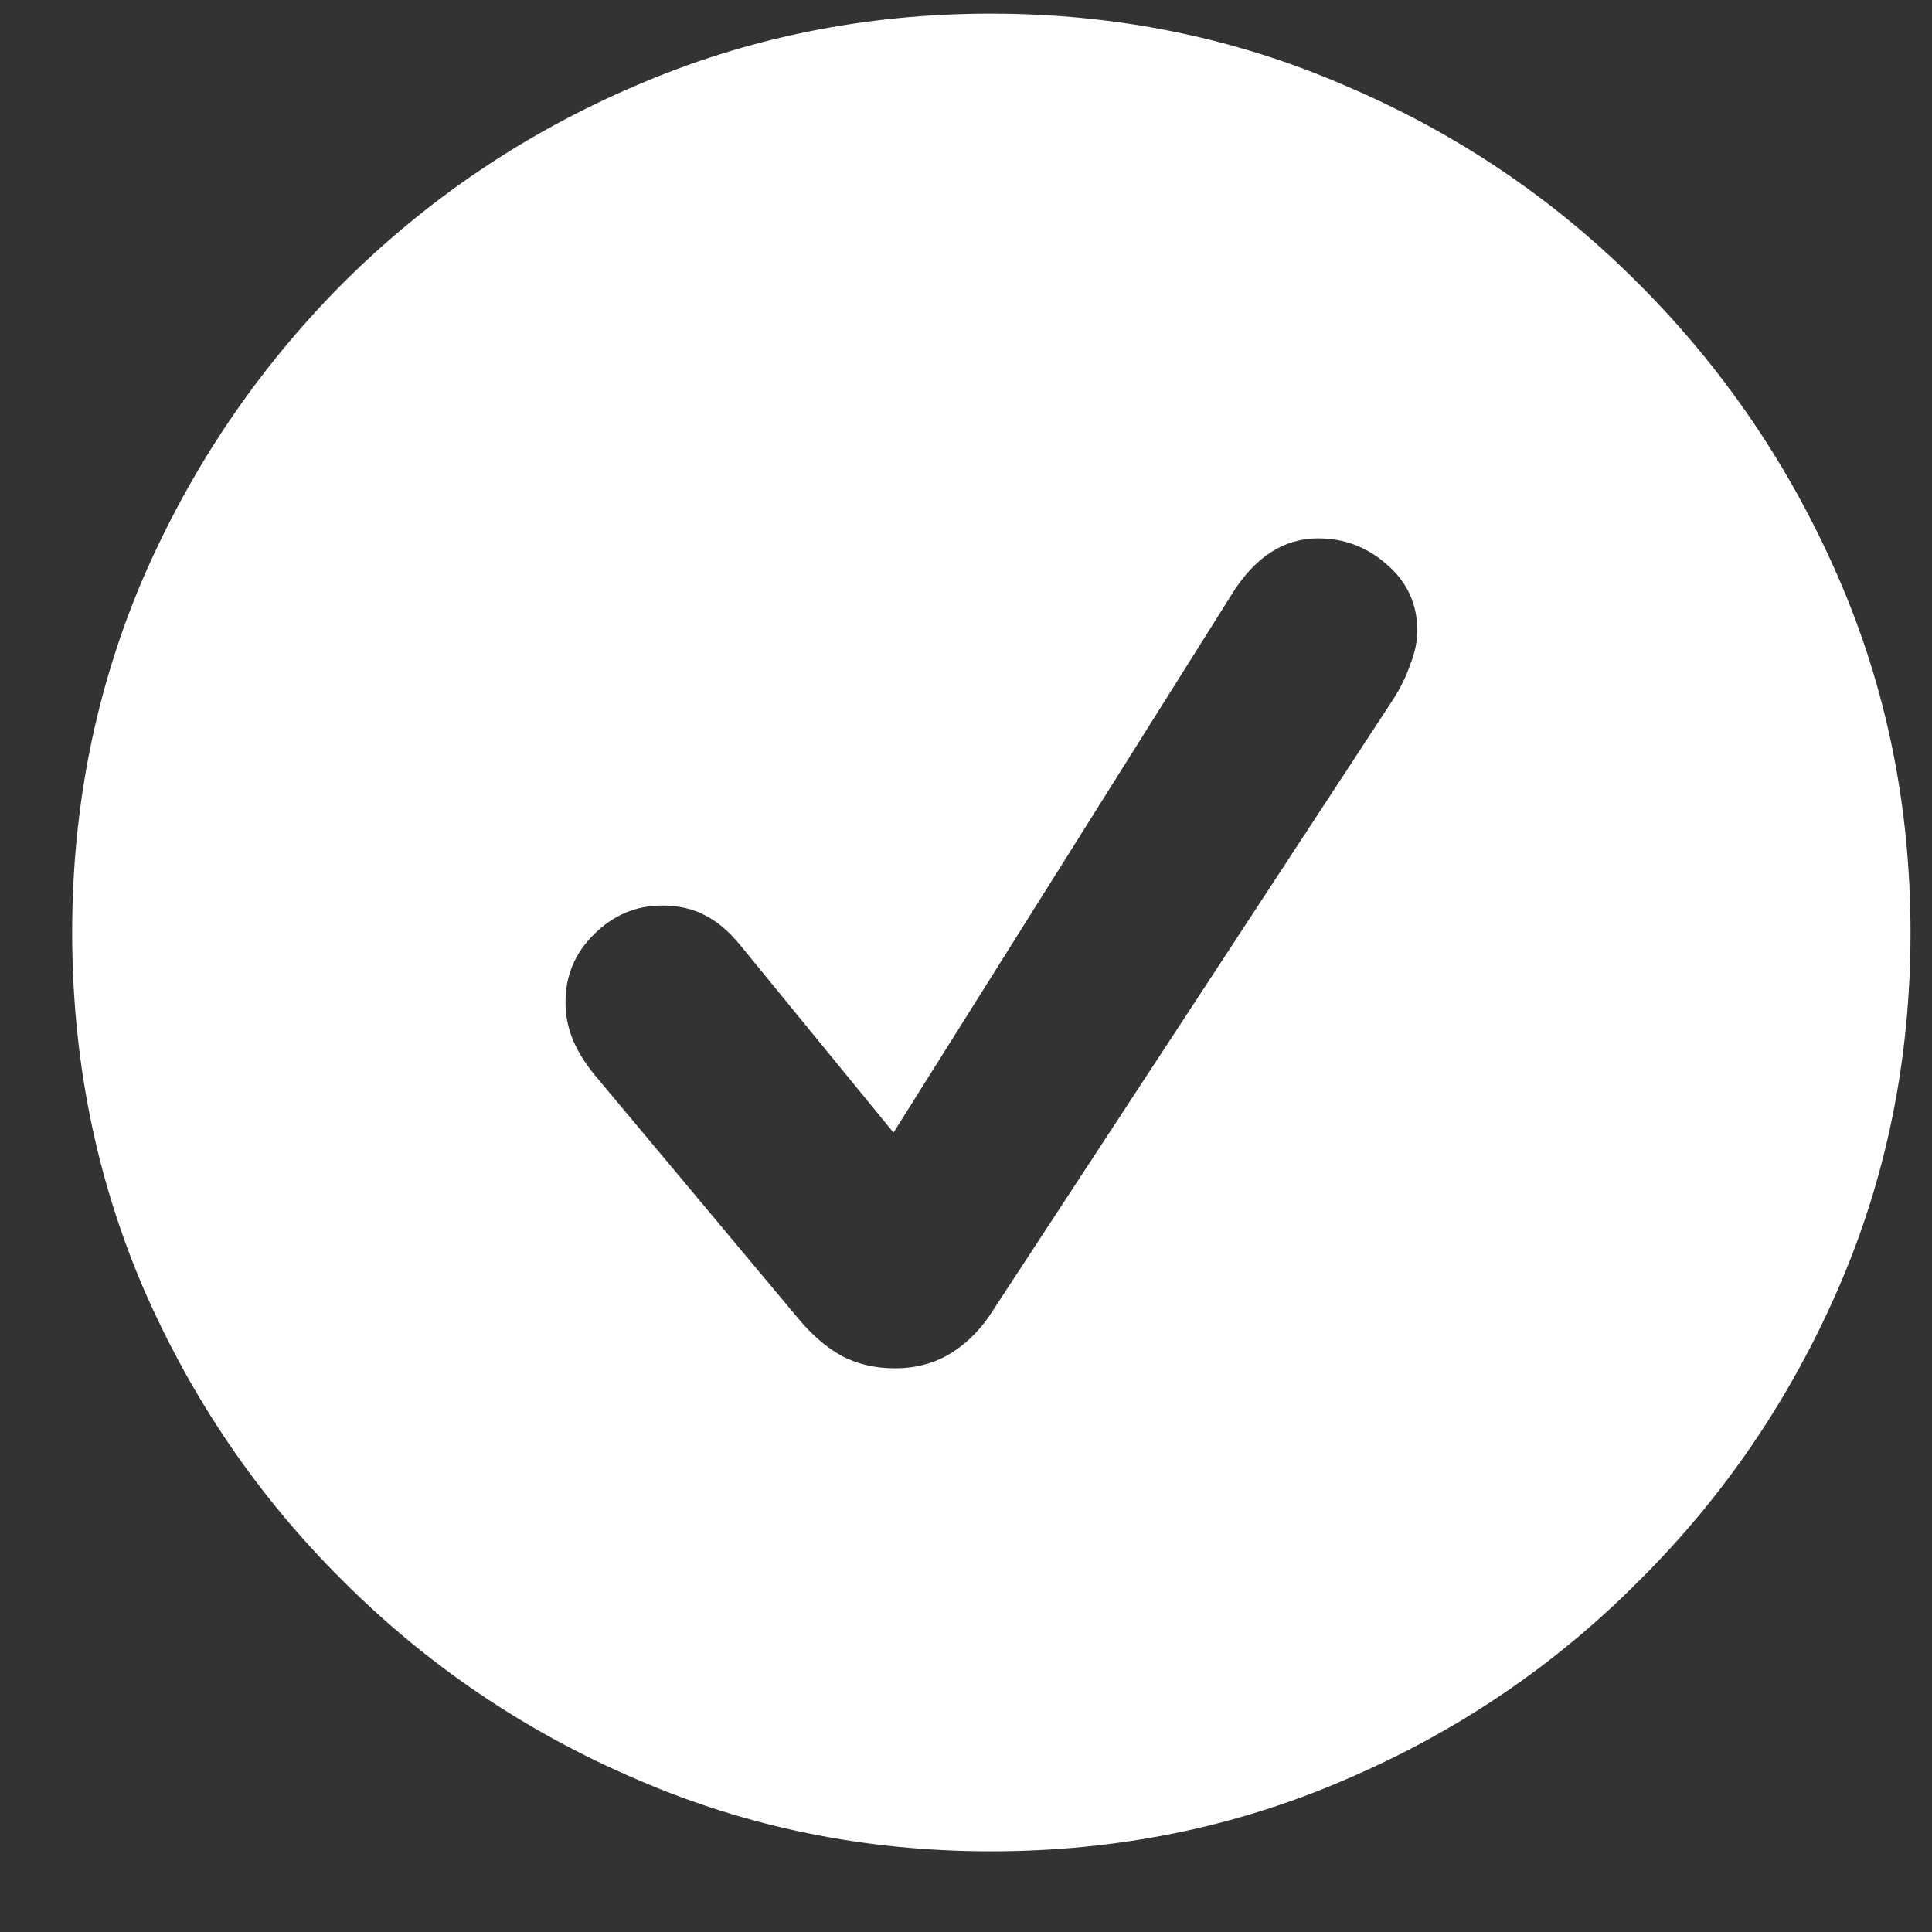 <svg width="17" height="17" viewBox="0 0 17 17" fill="none" xmlns="http://www.w3.org/2000/svg">
<rect x="0" y="0" width="17" height="17" fill="#333333" stroke="none"/>
<path d="M8.719 16.29C7.612 16.29 6.57 16.078 5.596 15.654C4.621 15.236 3.761 14.654 3.016 13.909C2.27 13.168 1.686 12.311 1.262 11.336C0.844 10.361 0.635 9.318 0.635 8.205C0.635 7.097 0.844 6.056 1.262 5.081C1.686 4.107 2.268 3.247 3.008 2.501C3.753 1.756 4.613 1.174 5.588 0.756C6.568 0.332 7.612 0.12 8.719 0.12C9.827 0.12 10.868 0.332 11.843 0.756C12.823 1.174 13.683 1.756 14.423 2.501C15.168 3.247 15.752 4.107 16.176 5.081C16.6 6.056 16.811 7.097 16.811 8.205C16.811 9.318 16.6 10.361 16.176 11.336C15.752 12.311 15.168 13.168 14.423 13.909C13.683 14.654 12.825 15.236 11.85 15.654C10.876 16.078 9.832 16.29 8.719 16.29ZM7.877 12.04C8.046 12.04 8.199 12.002 8.336 11.926C8.479 11.844 8.602 11.729 8.704 11.581L12.264 6.146C12.325 6.049 12.374 5.949 12.409 5.847C12.45 5.745 12.471 5.645 12.471 5.548C12.471 5.314 12.381 5.12 12.203 4.967C12.029 4.813 11.828 4.737 11.598 4.737C11.297 4.737 11.044 4.9 10.84 5.227L7.862 9.966L6.522 8.327C6.42 8.2 6.313 8.108 6.2 8.052C6.093 7.996 5.968 7.968 5.825 7.968C5.596 7.968 5.397 8.052 5.228 8.22C5.06 8.384 4.976 8.583 4.976 8.817C4.976 8.93 4.996 9.037 5.037 9.139C5.078 9.241 5.141 9.346 5.228 9.453L7.02 11.597C7.142 11.745 7.272 11.857 7.41 11.933C7.548 12.005 7.704 12.04 7.877 12.04Z" fill="white" style="fill:white;fill-opacity:1;"/>
</svg>
